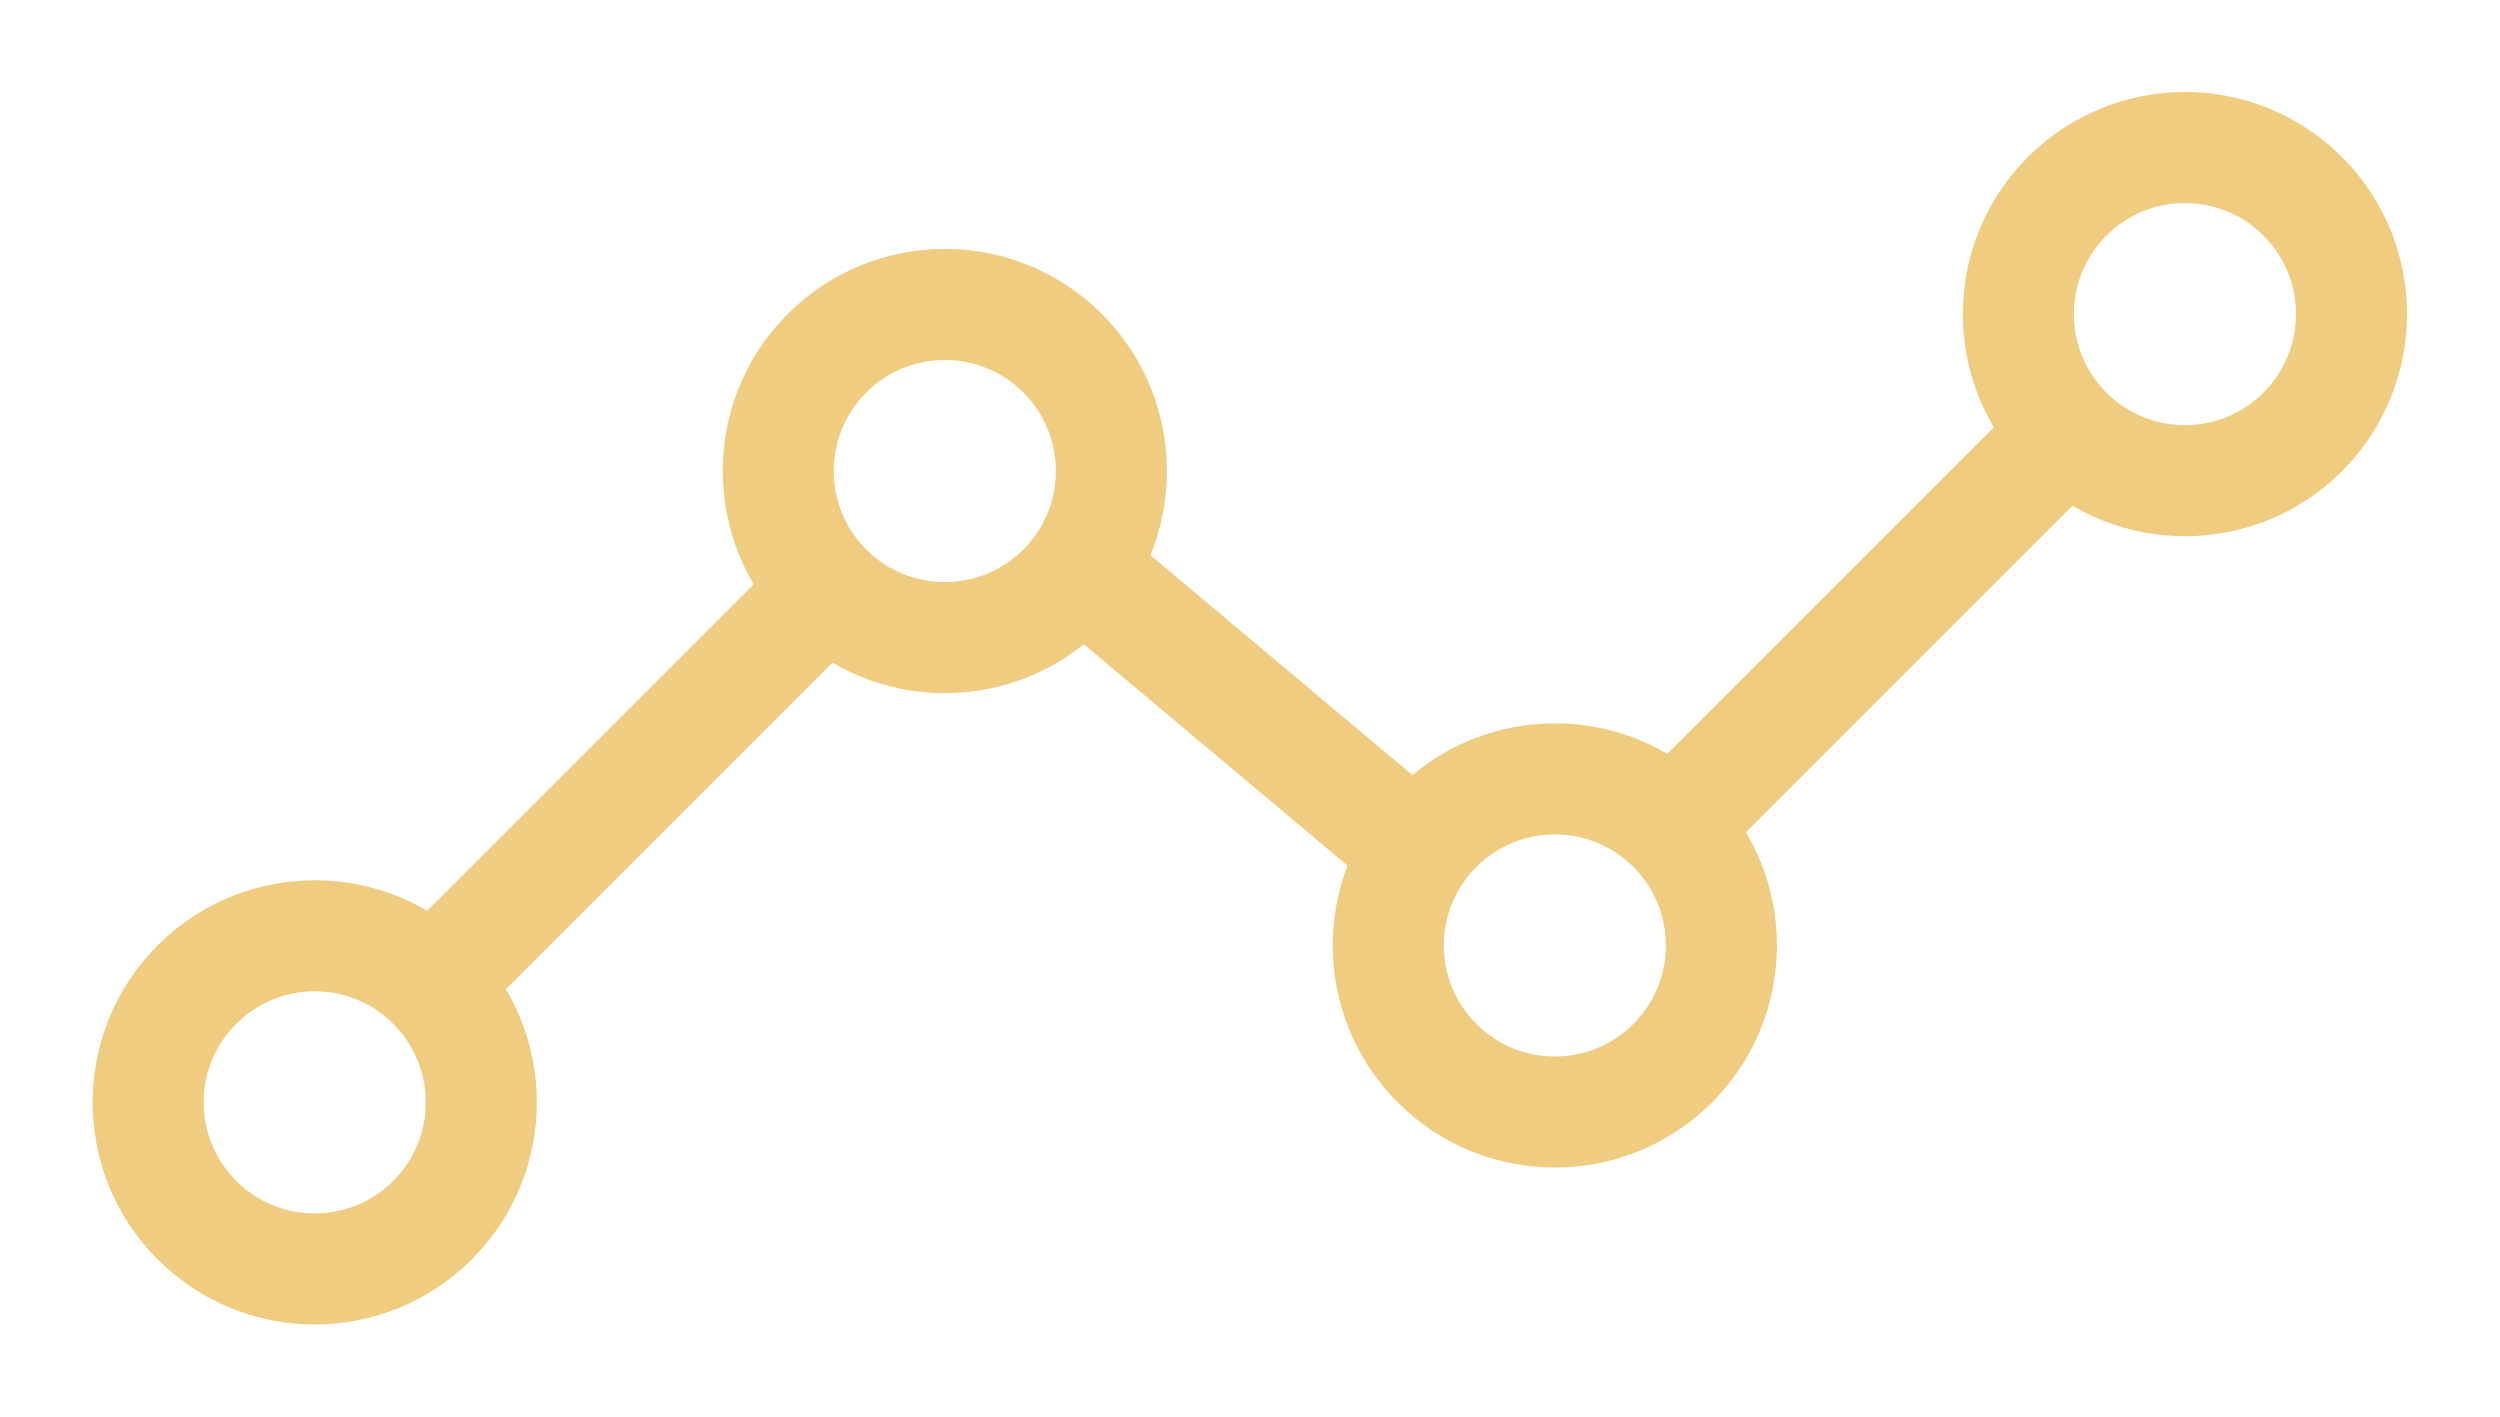 <svg width="2814" height="1595" viewBox="0 0 2814 1595" fill="none" xmlns="http://www.w3.org/2000/svg">
<path d="M1240.27 353.402C1337.9 451.033 1337.9 609.324 1240.27 706.955C1142.63 804.587 984.343 804.587 886.712 706.955C789.081 609.324 789.081 451.033 886.712 353.402C984.343 255.771 1142.63 255.771 1240.27 353.402ZM975.1 618.567C1023.92 667.383 1103.06 667.383 1151.88 618.567C1200.69 569.752 1200.69 490.606 1151.88 441.79C1103.06 392.975 1023.92 392.975 975.1 441.79C926.285 490.606 926.285 569.752 975.1 618.567Z" fill="#EFCC80"/>
<path d="M531.037 1064.04C628.668 1161.68 628.668 1319.97 531.037 1417.6C433.406 1515.23 275.115 1515.23 177.484 1417.6C79.853 1319.97 79.853 1161.68 177.484 1064.04C275.115 966.413 433.406 966.413 531.037 1064.04ZM265.872 1329.21C314.688 1378.02 393.833 1378.02 442.649 1329.21C491.464 1280.39 491.464 1201.25 442.649 1152.43C393.833 1103.62 314.688 1103.62 265.872 1152.43C217.057 1201.25 217.057 1280.39 265.872 1329.21Z" fill="#EFCC80"/>
<rect x="398.808" y="1107.18" width="750" height="125" transform="rotate(-45 398.808 1107.18)" fill="#EFCC80"/>
<path d="M2636.14 176.777C2733.77 274.408 2733.77 432.699 2636.14 530.33C2538.51 627.961 2380.22 627.961 2282.59 530.33C2184.96 432.699 2184.96 274.408 2282.59 176.777C2380.22 79.146 2538.51 79.146 2636.14 176.777ZM2370.97 441.942C2419.79 490.757 2498.94 490.757 2547.75 441.942C2596.57 393.126 2596.57 313.981 2547.75 265.165C2498.94 216.349 2419.79 216.349 2370.97 265.165C2322.16 313.981 2322.16 393.126 2370.97 441.942Z" fill="#EFCC80"/>
<path d="M1926.91 887.419C2024.54 985.05 2024.54 1143.34 1926.91 1240.97C1829.28 1338.6 1670.99 1338.6 1573.36 1240.97C1475.73 1143.34 1475.73 985.05 1573.36 887.419C1670.99 789.788 1829.28 789.788 1926.91 887.419ZM1661.75 1152.58C1710.56 1201.4 1789.71 1201.4 1838.52 1152.58C1887.34 1103.77 1887.34 1024.62 1838.52 975.807C1789.71 926.992 1710.56 926.992 1661.75 975.807C1612.93 1024.62 1612.93 1103.77 1661.75 1152.58Z" fill="#EFCC80"/>
<rect x="1794.68" y="930.552" width="750" height="125" transform="rotate(-45 1794.68 930.552)" fill="#EFCC80"/>
<rect x="1209.83" y="553.537" width="600" height="125" transform="rotate(40 1209.83 553.537)" fill="#EFCC80"/>
</svg>
